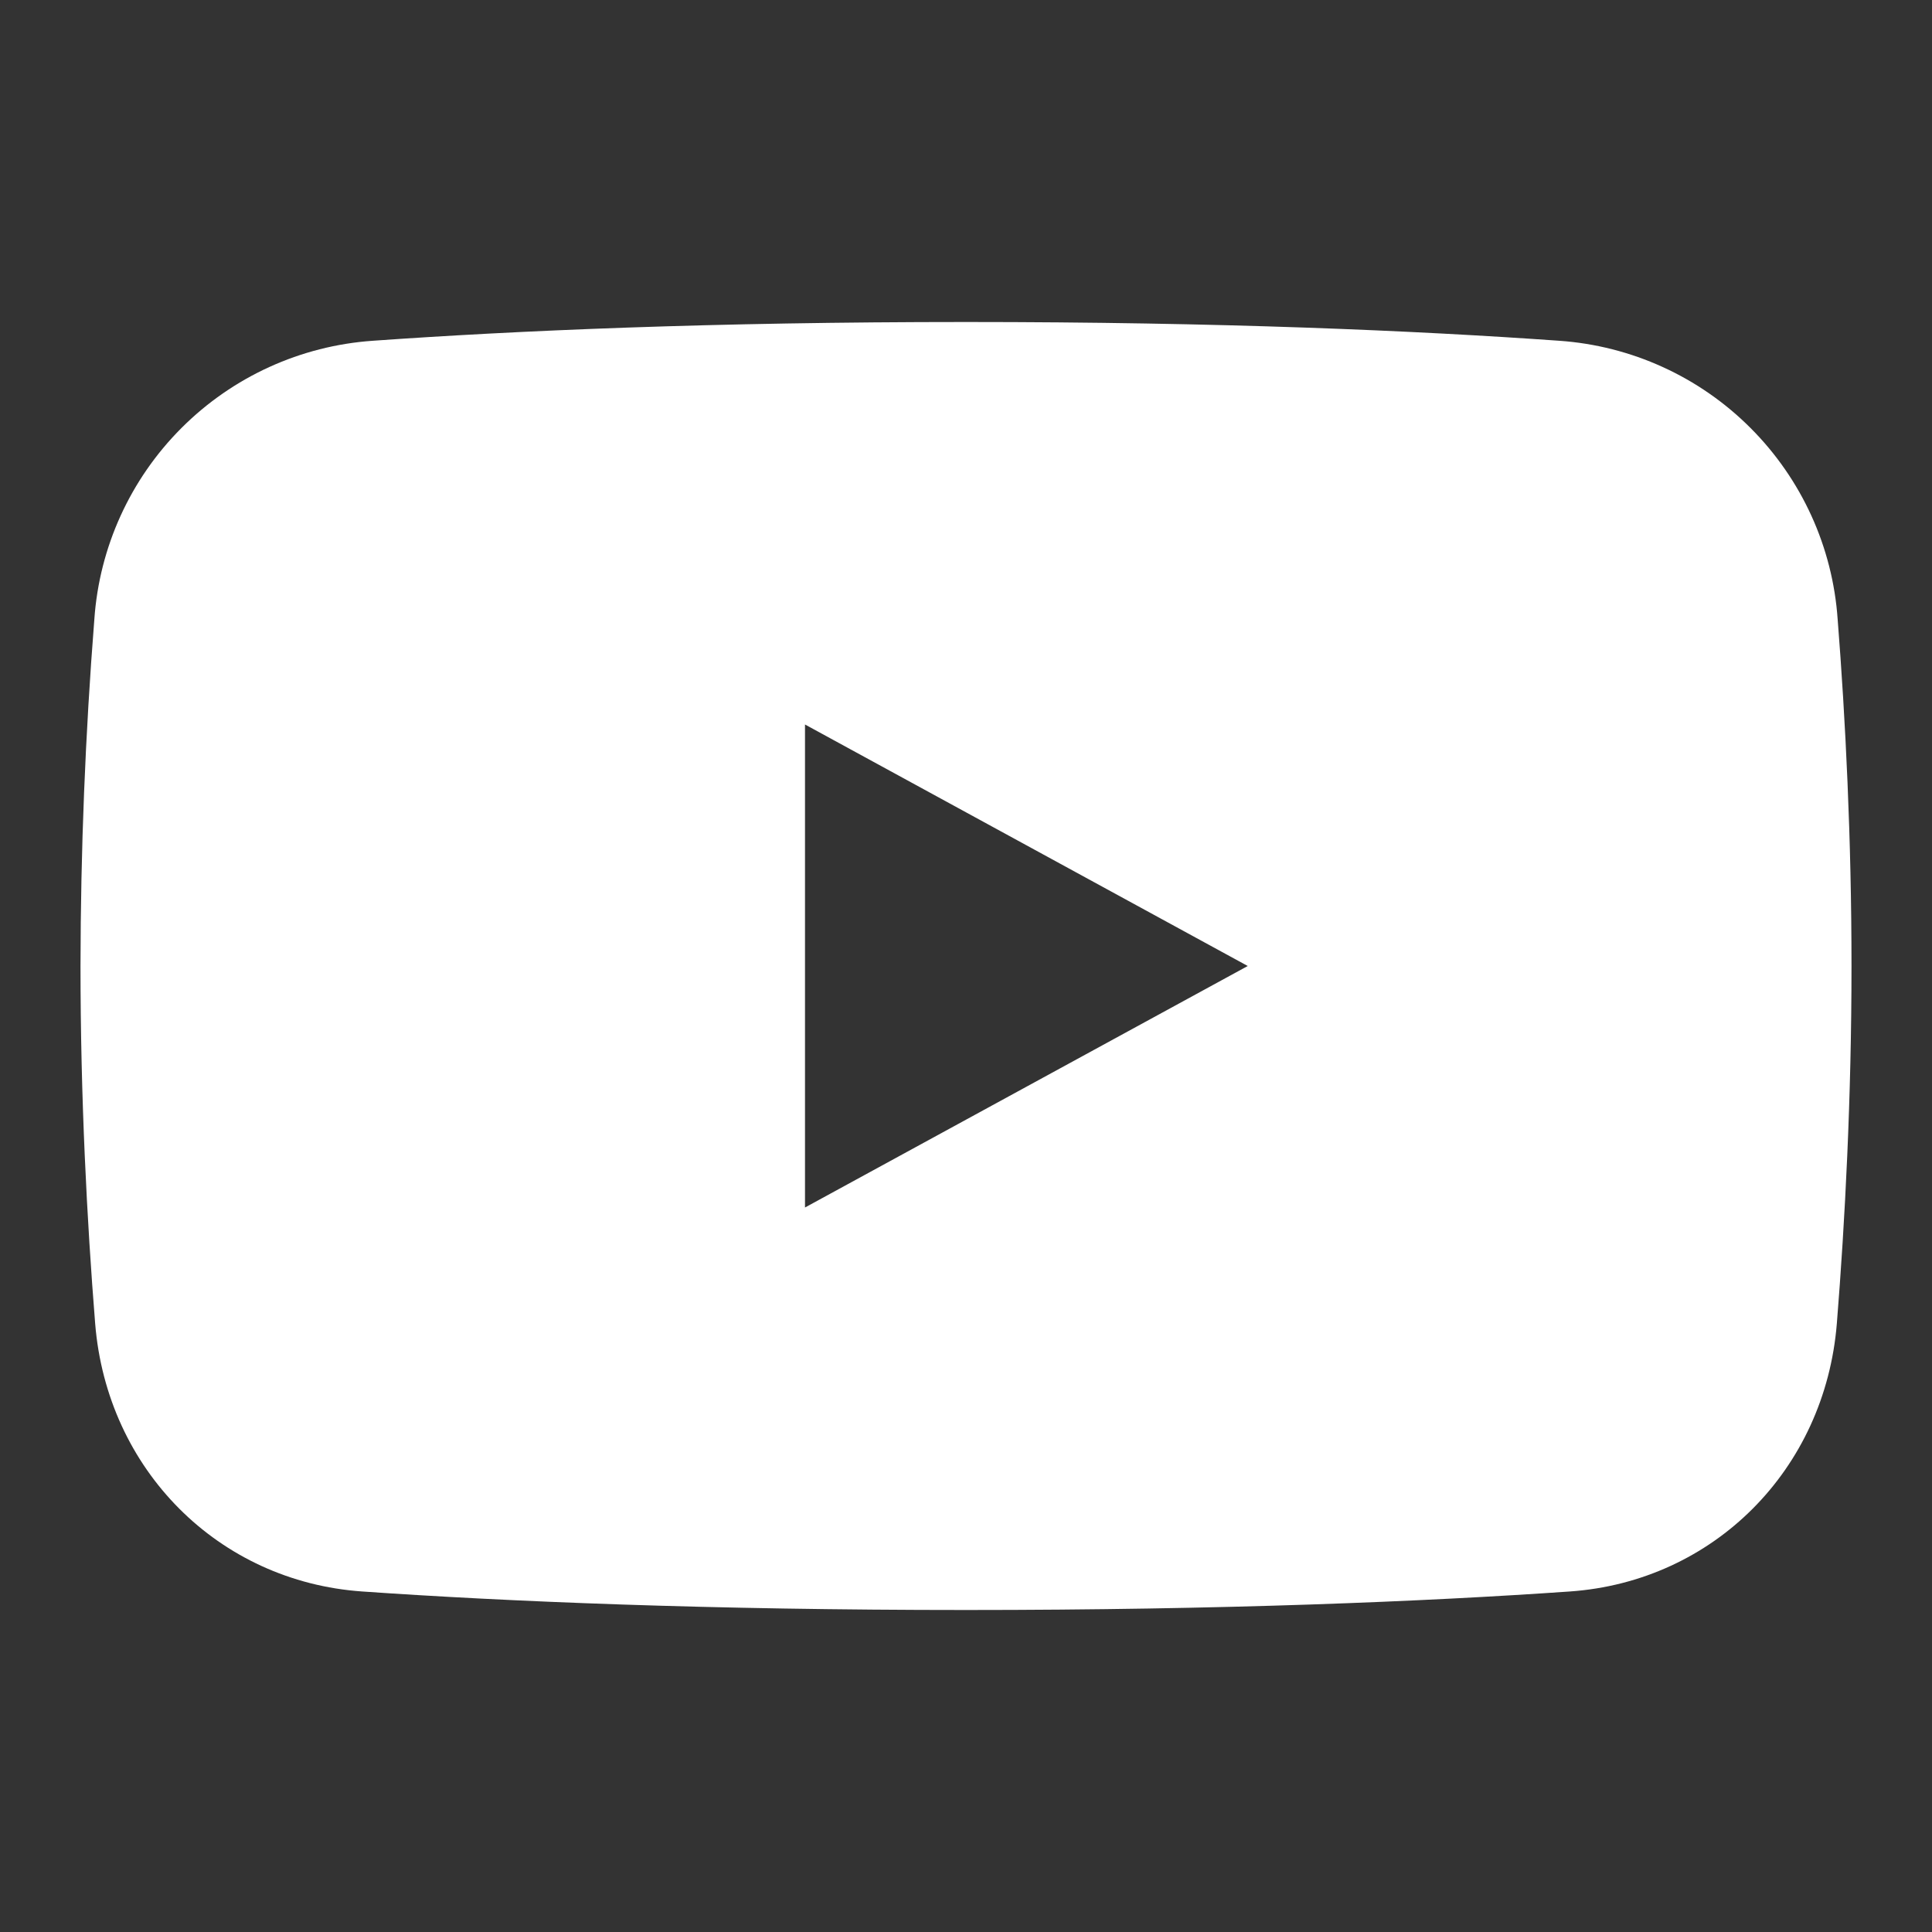 <svg width="24" height="24" viewBox="0 0 24 24" fill="none" xmlns="http://www.w3.org/2000/svg">
<rect x="0" y="0" width="24" height="24" fill="#333333" stroke="none"/>
<path fill-rule="evenodd" clip-rule="evenodd" d="M1.172 7.693C1.059 9.126 1.002 10.563 1 12C1 13.632 1.08 15.167 1.182 16.44C1.328 18.257 2.713 19.646 4.5 19.77C6.294 19.895 8.805 20 12 20C15.195 20 17.706 19.895 19.5 19.77C21.287 19.646 22.672 18.257 22.818 16.44C22.92 15.167 23 13.632 23 12C23 10.424 22.926 8.94 22.828 7.693C22.766 6.796 22.381 5.952 21.745 5.316C21.11 4.68 20.265 4.295 19.368 4.233C17.59 4.107 15.164 4 12 4C8.836 4 6.409 4.107 4.632 4.233C3.735 4.295 2.891 4.68 2.255 5.316C1.619 5.952 1.234 6.796 1.172 7.693ZM15.5 12L10 9V15L15.5 12Z" fill="white"/>
</svg>
